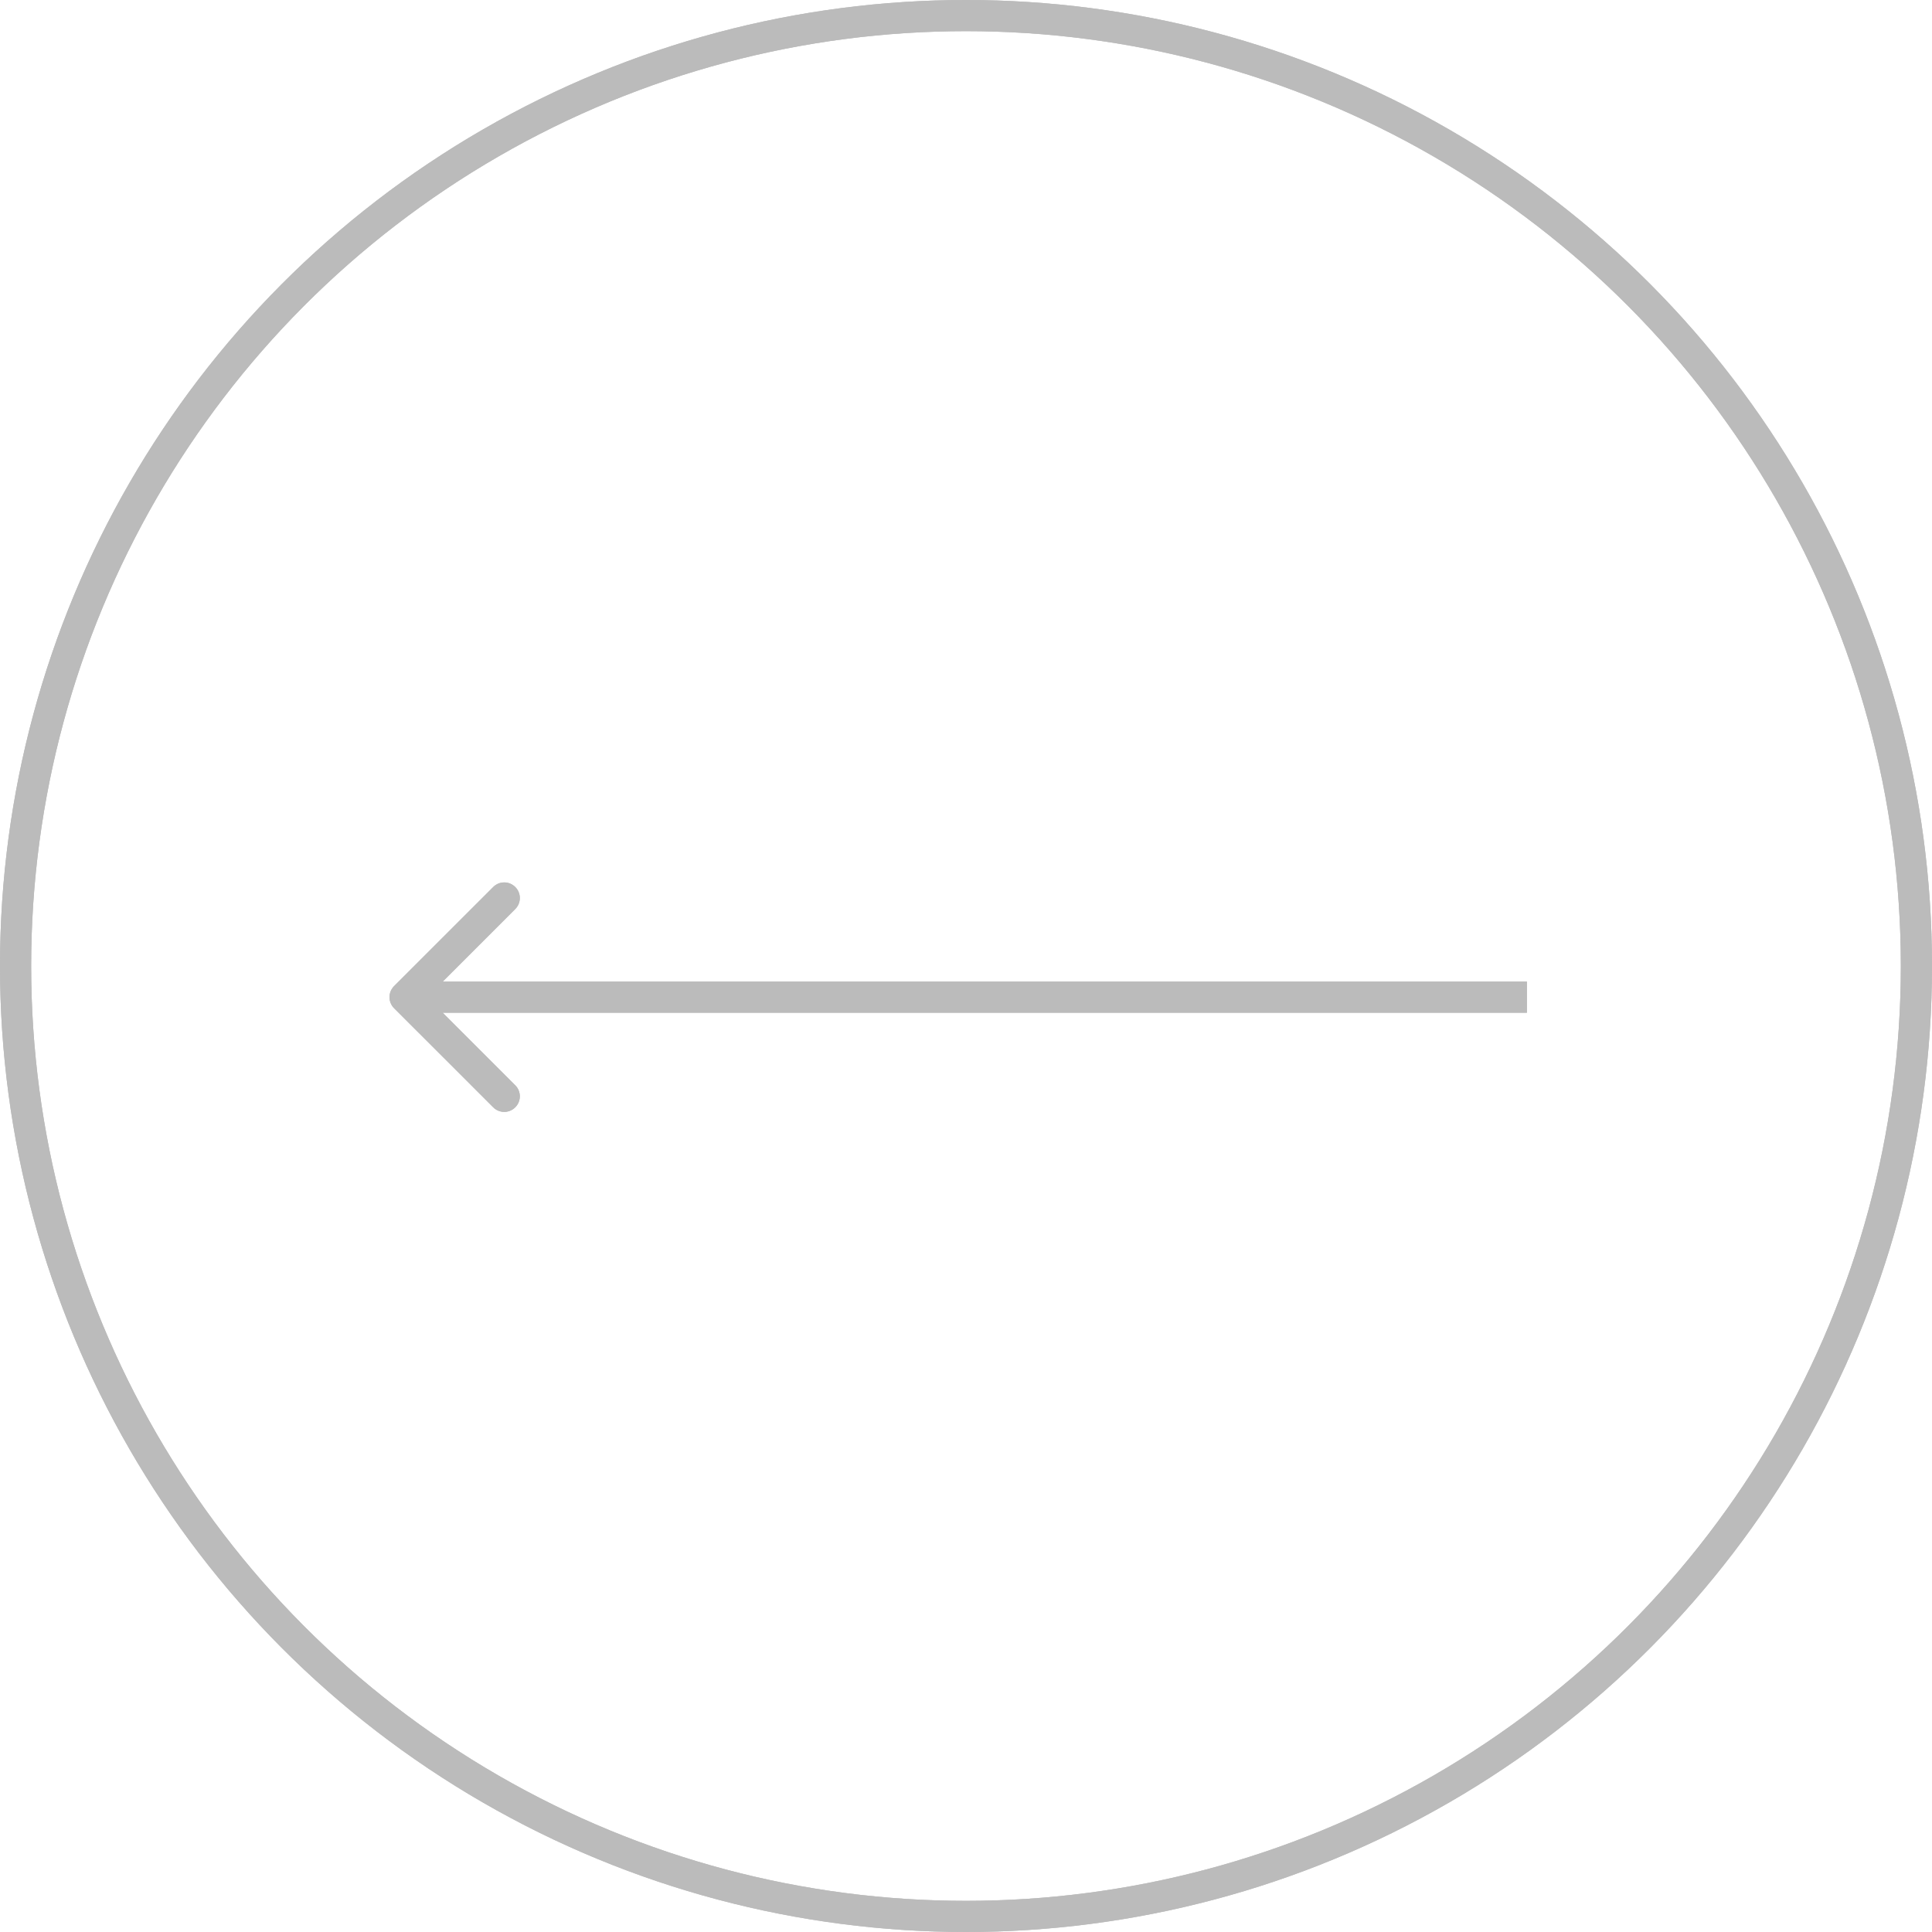 <?xml version="1.0" encoding="UTF-8"?> <svg xmlns="http://www.w3.org/2000/svg" width="62" height="62" viewBox="0 0 62 62" fill="none"><circle cx="31" cy="31" r="30.5" stroke="#BBBBBB"></circle><circle cx="31" cy="31" r="30.5" stroke="#BBBBBB"></circle><path d="M12.646 32.354C12.451 32.158 12.451 31.842 12.646 31.646L15.828 28.465C16.024 28.269 16.34 28.269 16.535 28.465C16.731 28.66 16.731 28.976 16.535 29.172L13.707 32L16.535 34.828C16.731 35.024 16.731 35.34 16.535 35.535C16.34 35.731 16.024 35.731 15.828 35.535L12.646 32.354ZM49 32.5H13V31.5H49V32.5Z" fill="#BBBBBB"></path><path d="M12.646 32.354C12.451 32.158 12.451 31.842 12.646 31.646L15.828 28.465C16.024 28.269 16.34 28.269 16.535 28.465C16.731 28.66 16.731 28.976 16.535 29.172L13.707 32L16.535 34.828C16.731 35.024 16.731 35.34 16.535 35.535C16.34 35.731 16.024 35.731 15.828 35.535L12.646 32.354ZM49 32.5H13V31.5H49V32.5Z" fill="#BBBBBB"></path></svg> 